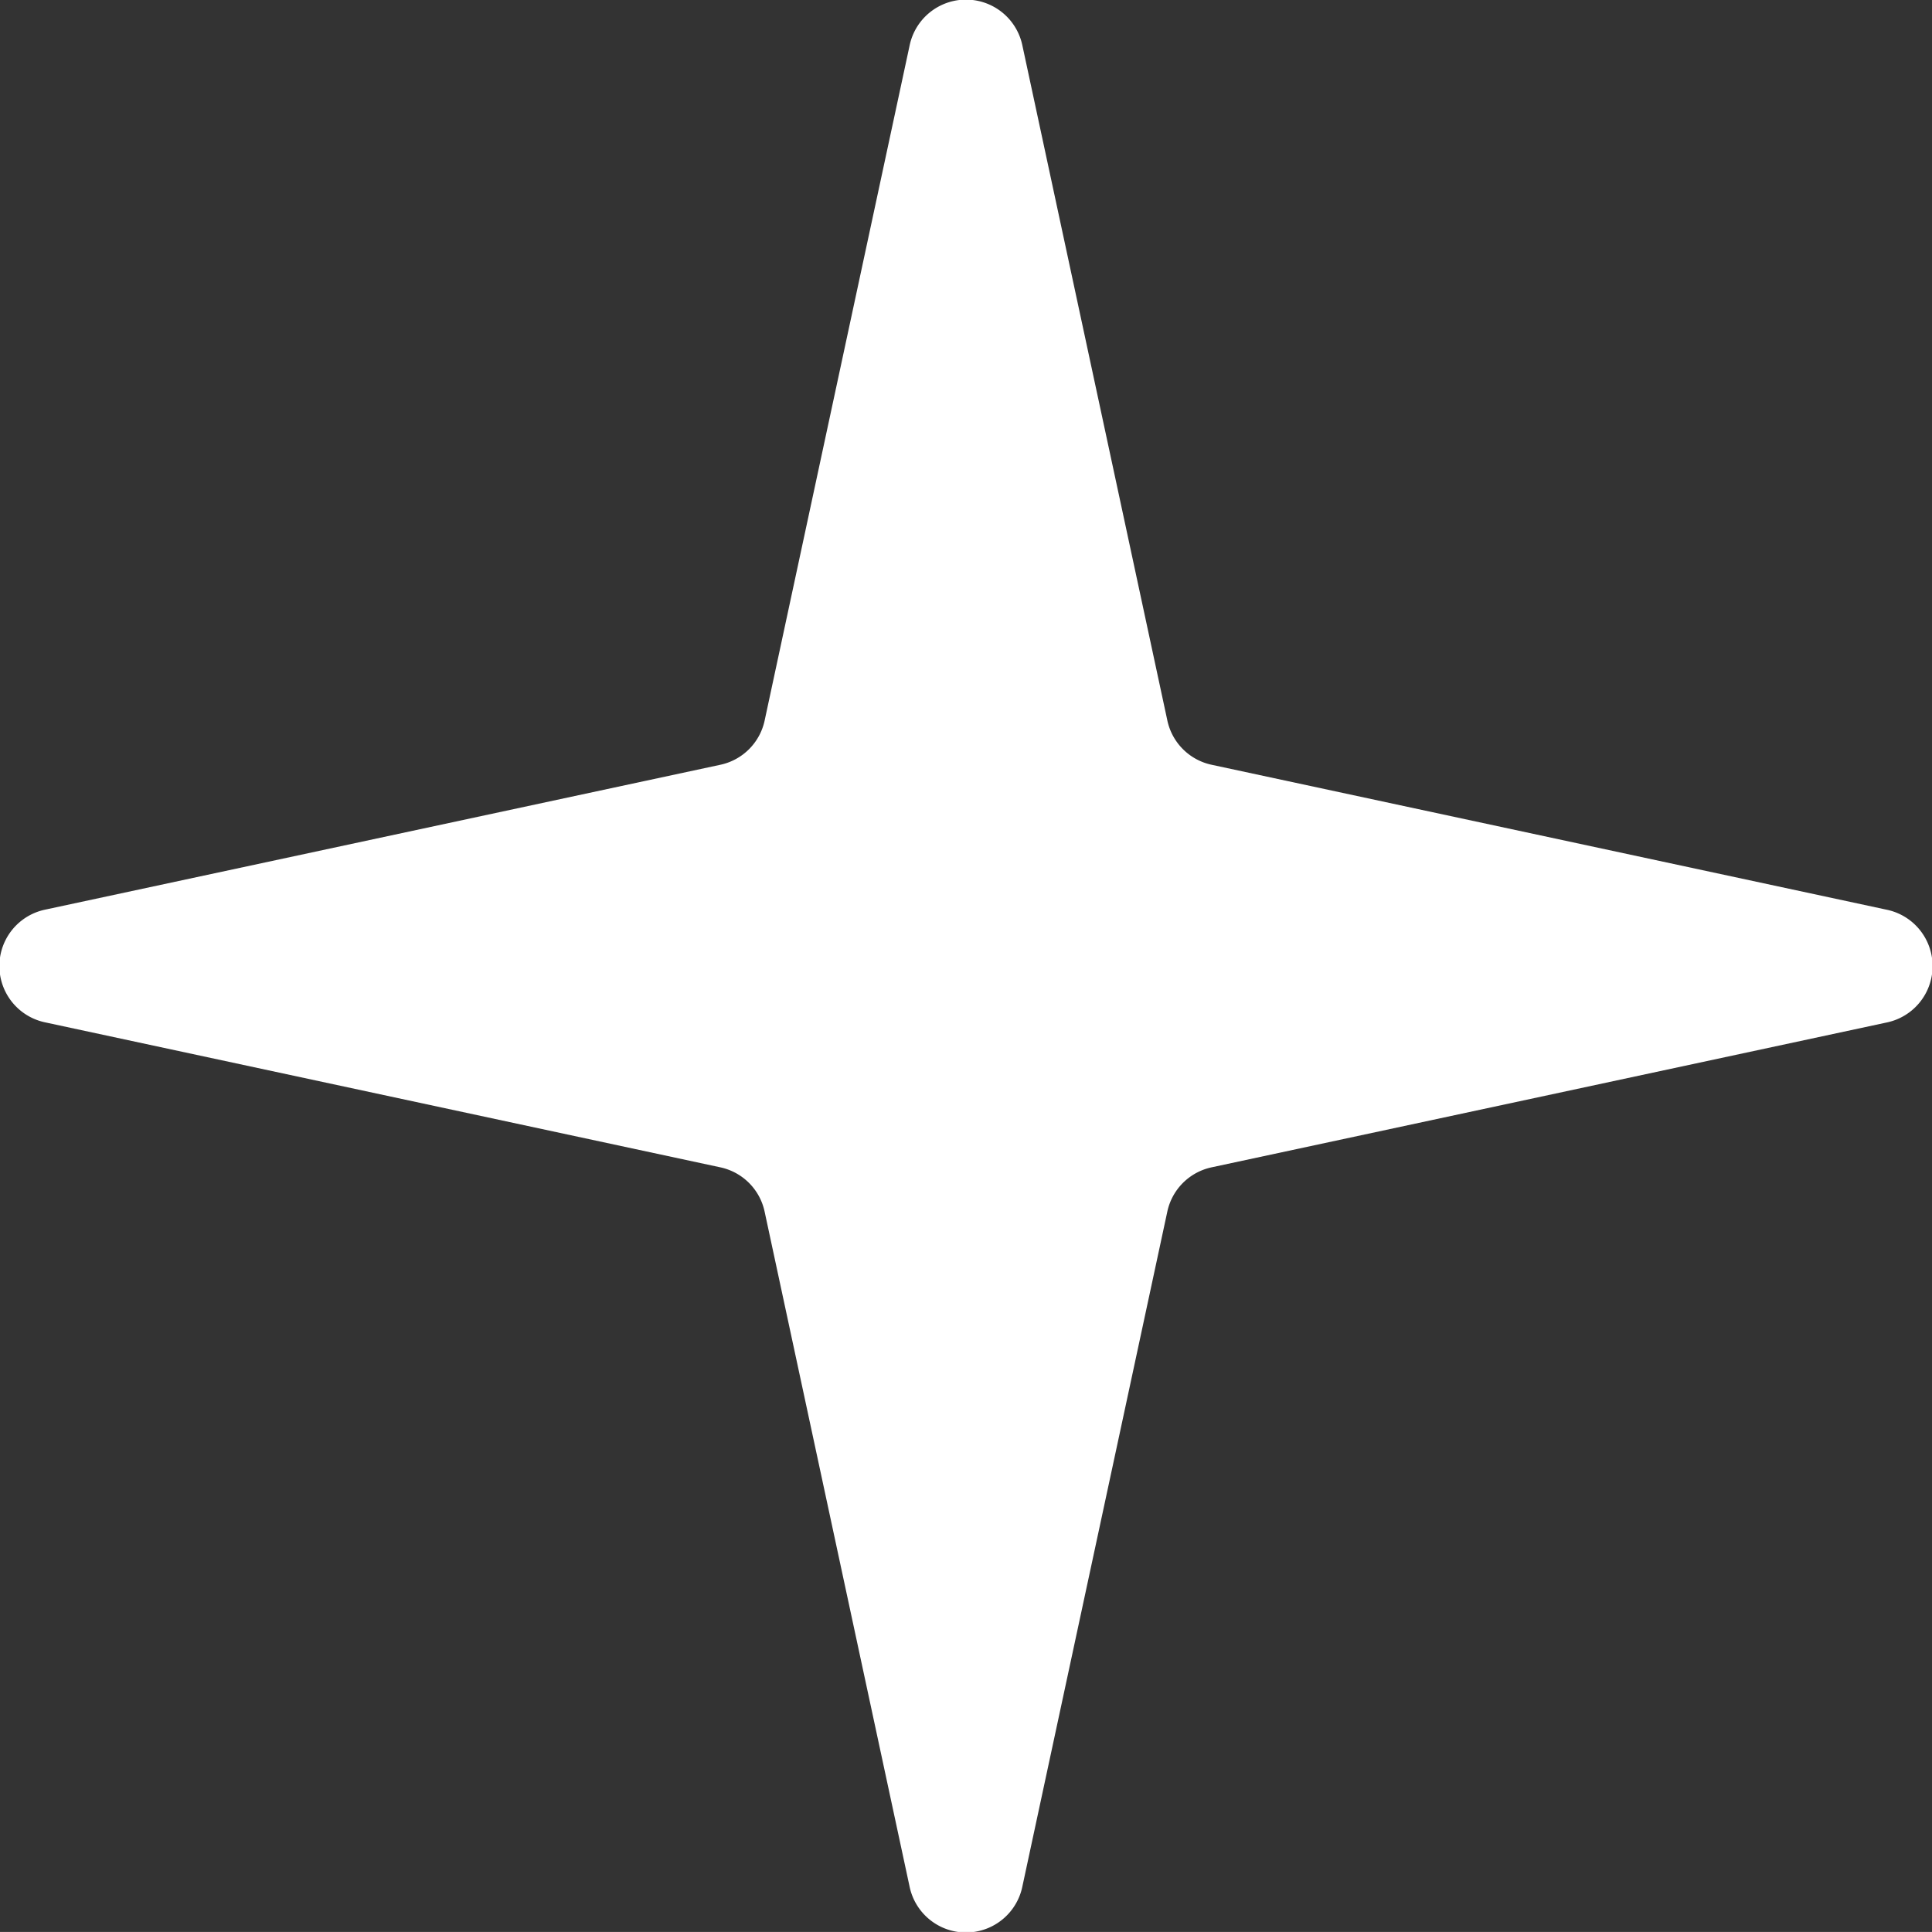 <svg xmlns="http://www.w3.org/2000/svg" width="57.033" height="57.032" viewBox="0 0 57.033 57.032"><rect x="0" y="0" width="57.033" height="57.032" fill="#333333" stroke="none"/><path data-name="Path 112" d="M1.346 26.85a1.7 1.7 0 0 0 0 3.333l19.919 4.277a1.7 1.7 0 0 1 1.307 1.309l4.278 19.919a1.7 1.7 0 0 0 3.331 0l4.278-19.919a1.7 1.7 0 0 1 1.307-1.309l19.92-4.274a1.7 1.7 0 0 0 0-3.333l-19.919-4.277a1.7 1.7 0 0 1-1.307-1.309L30.182 1.348a1.7 1.7 0 0 0-3.331 0l-4.278 19.919a1.7 1.7 0 0 1-1.307 1.309Z" fill="#fff"/></svg>